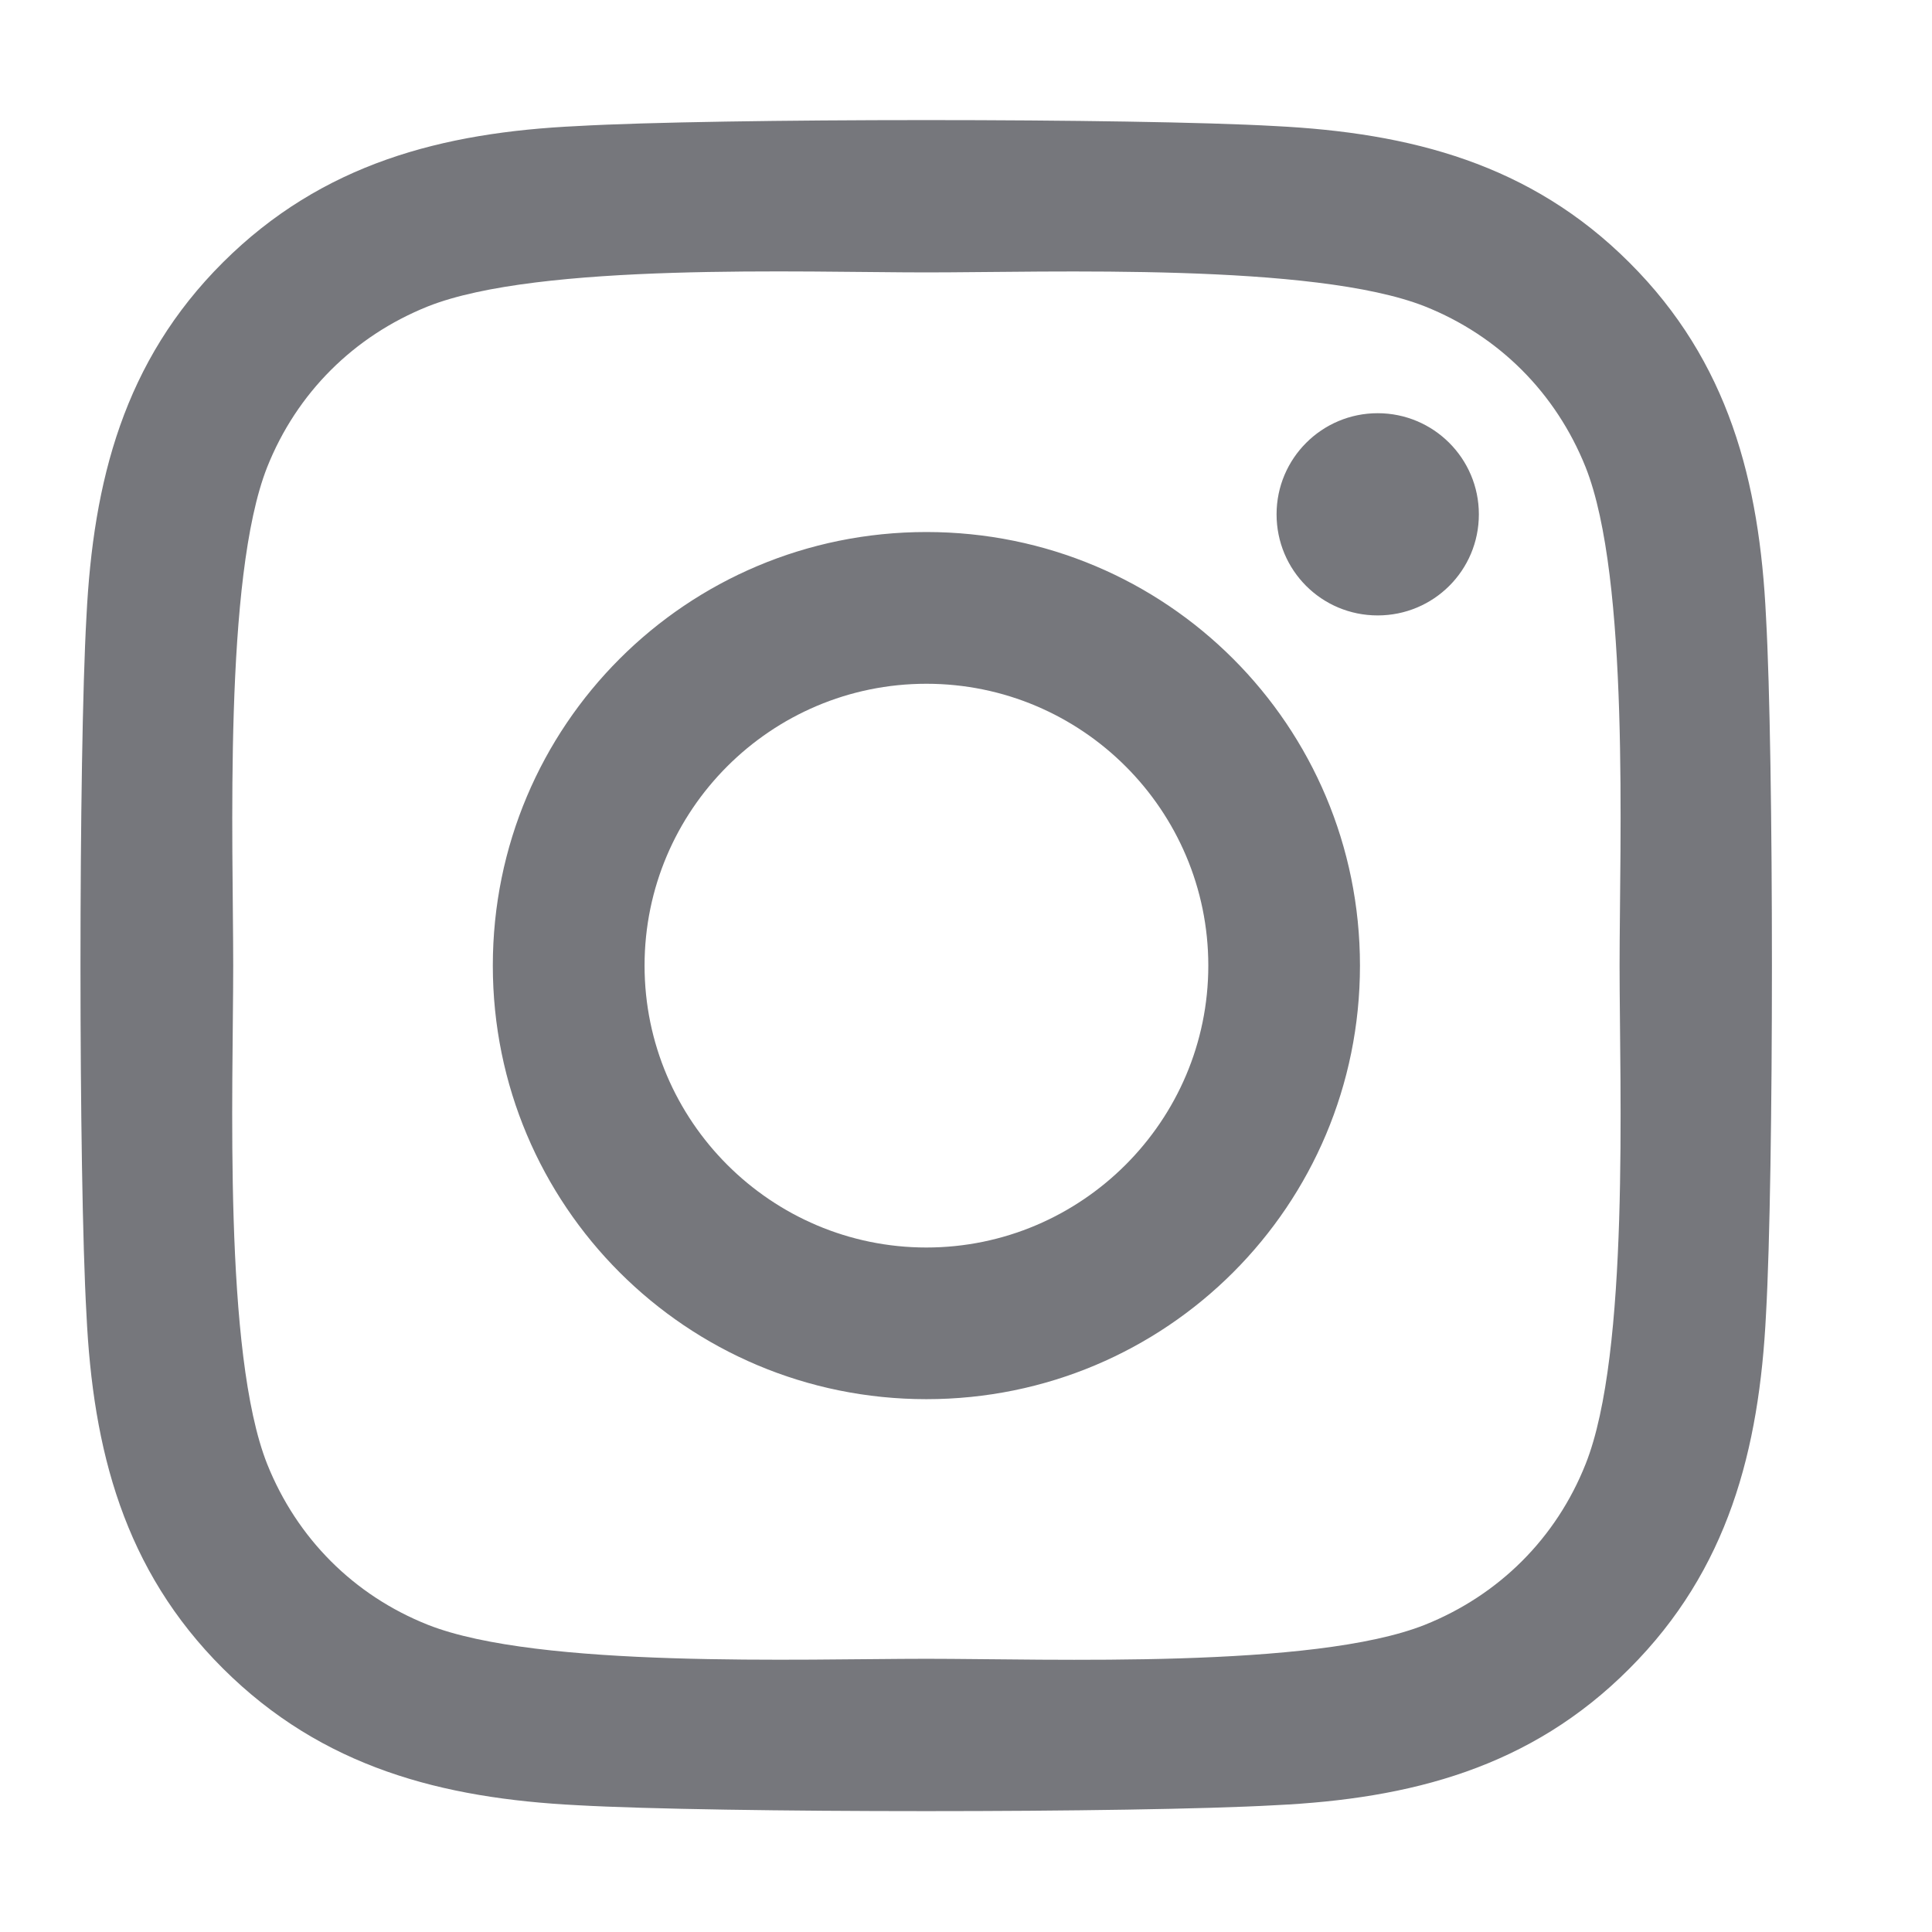 <?xml version="1.0" encoding="UTF-8"?>
<svg xmlns="http://www.w3.org/2000/svg" width="24" height="24" viewBox="0 0 24 24" fill="none">
  <path d="M11.508 6.609C8.527 6.609 6.122 9.014 6.122 11.995C6.122 14.976 8.527 17.381 11.508 17.381C14.489 17.381 16.894 14.976 16.894 11.995C16.894 9.014 14.489 6.609 11.508 6.609ZM11.508 15.497C9.582 15.497 8.007 13.927 8.007 11.995C8.007 10.064 9.577 8.494 11.508 8.494C13.44 8.494 15.01 10.064 15.01 11.995C15.01 13.927 13.435 15.497 11.508 15.497ZM18.371 6.389C18.371 7.087 17.808 7.645 17.114 7.645C16.416 7.645 15.858 7.083 15.858 6.389C15.858 5.695 16.421 5.133 17.114 5.133C17.808 5.133 18.371 5.695 18.371 6.389ZM21.938 7.664C21.858 5.981 21.474 4.491 20.241 3.262C19.013 2.034 17.522 1.65 15.839 1.566C14.105 1.467 8.907 1.467 7.172 1.566C5.494 1.645 4.004 2.03 2.771 3.258C1.538 4.486 1.158 5.976 1.074 7.659C0.975 9.394 0.975 14.592 1.074 16.326C1.154 18.009 1.538 19.5 2.771 20.728C4.004 21.956 5.489 22.34 7.172 22.425C8.907 22.523 14.105 22.523 15.839 22.425C17.522 22.345 19.013 21.961 20.241 20.728C21.469 19.5 21.854 18.009 21.938 16.326C22.036 14.592 22.036 9.398 21.938 7.664ZM19.697 18.187C19.332 19.106 18.624 19.814 17.7 20.184C16.318 20.733 13.036 20.606 11.508 20.606C9.98 20.606 6.694 20.728 5.316 20.184C4.397 19.819 3.689 19.111 3.319 18.187C2.771 16.805 2.897 13.523 2.897 11.995C2.897 10.467 2.775 7.181 3.319 5.803C3.685 4.884 4.393 4.176 5.316 3.806C6.699 3.258 9.98 3.384 11.508 3.384C13.036 3.384 16.322 3.262 17.7 3.806C18.619 4.172 19.327 4.88 19.697 5.803C20.246 7.186 20.119 10.467 20.119 11.995C20.119 13.523 20.246 16.809 19.697 18.187Z" fill="#1C1D26" fill-opacity="0.6"></path>
</svg>
